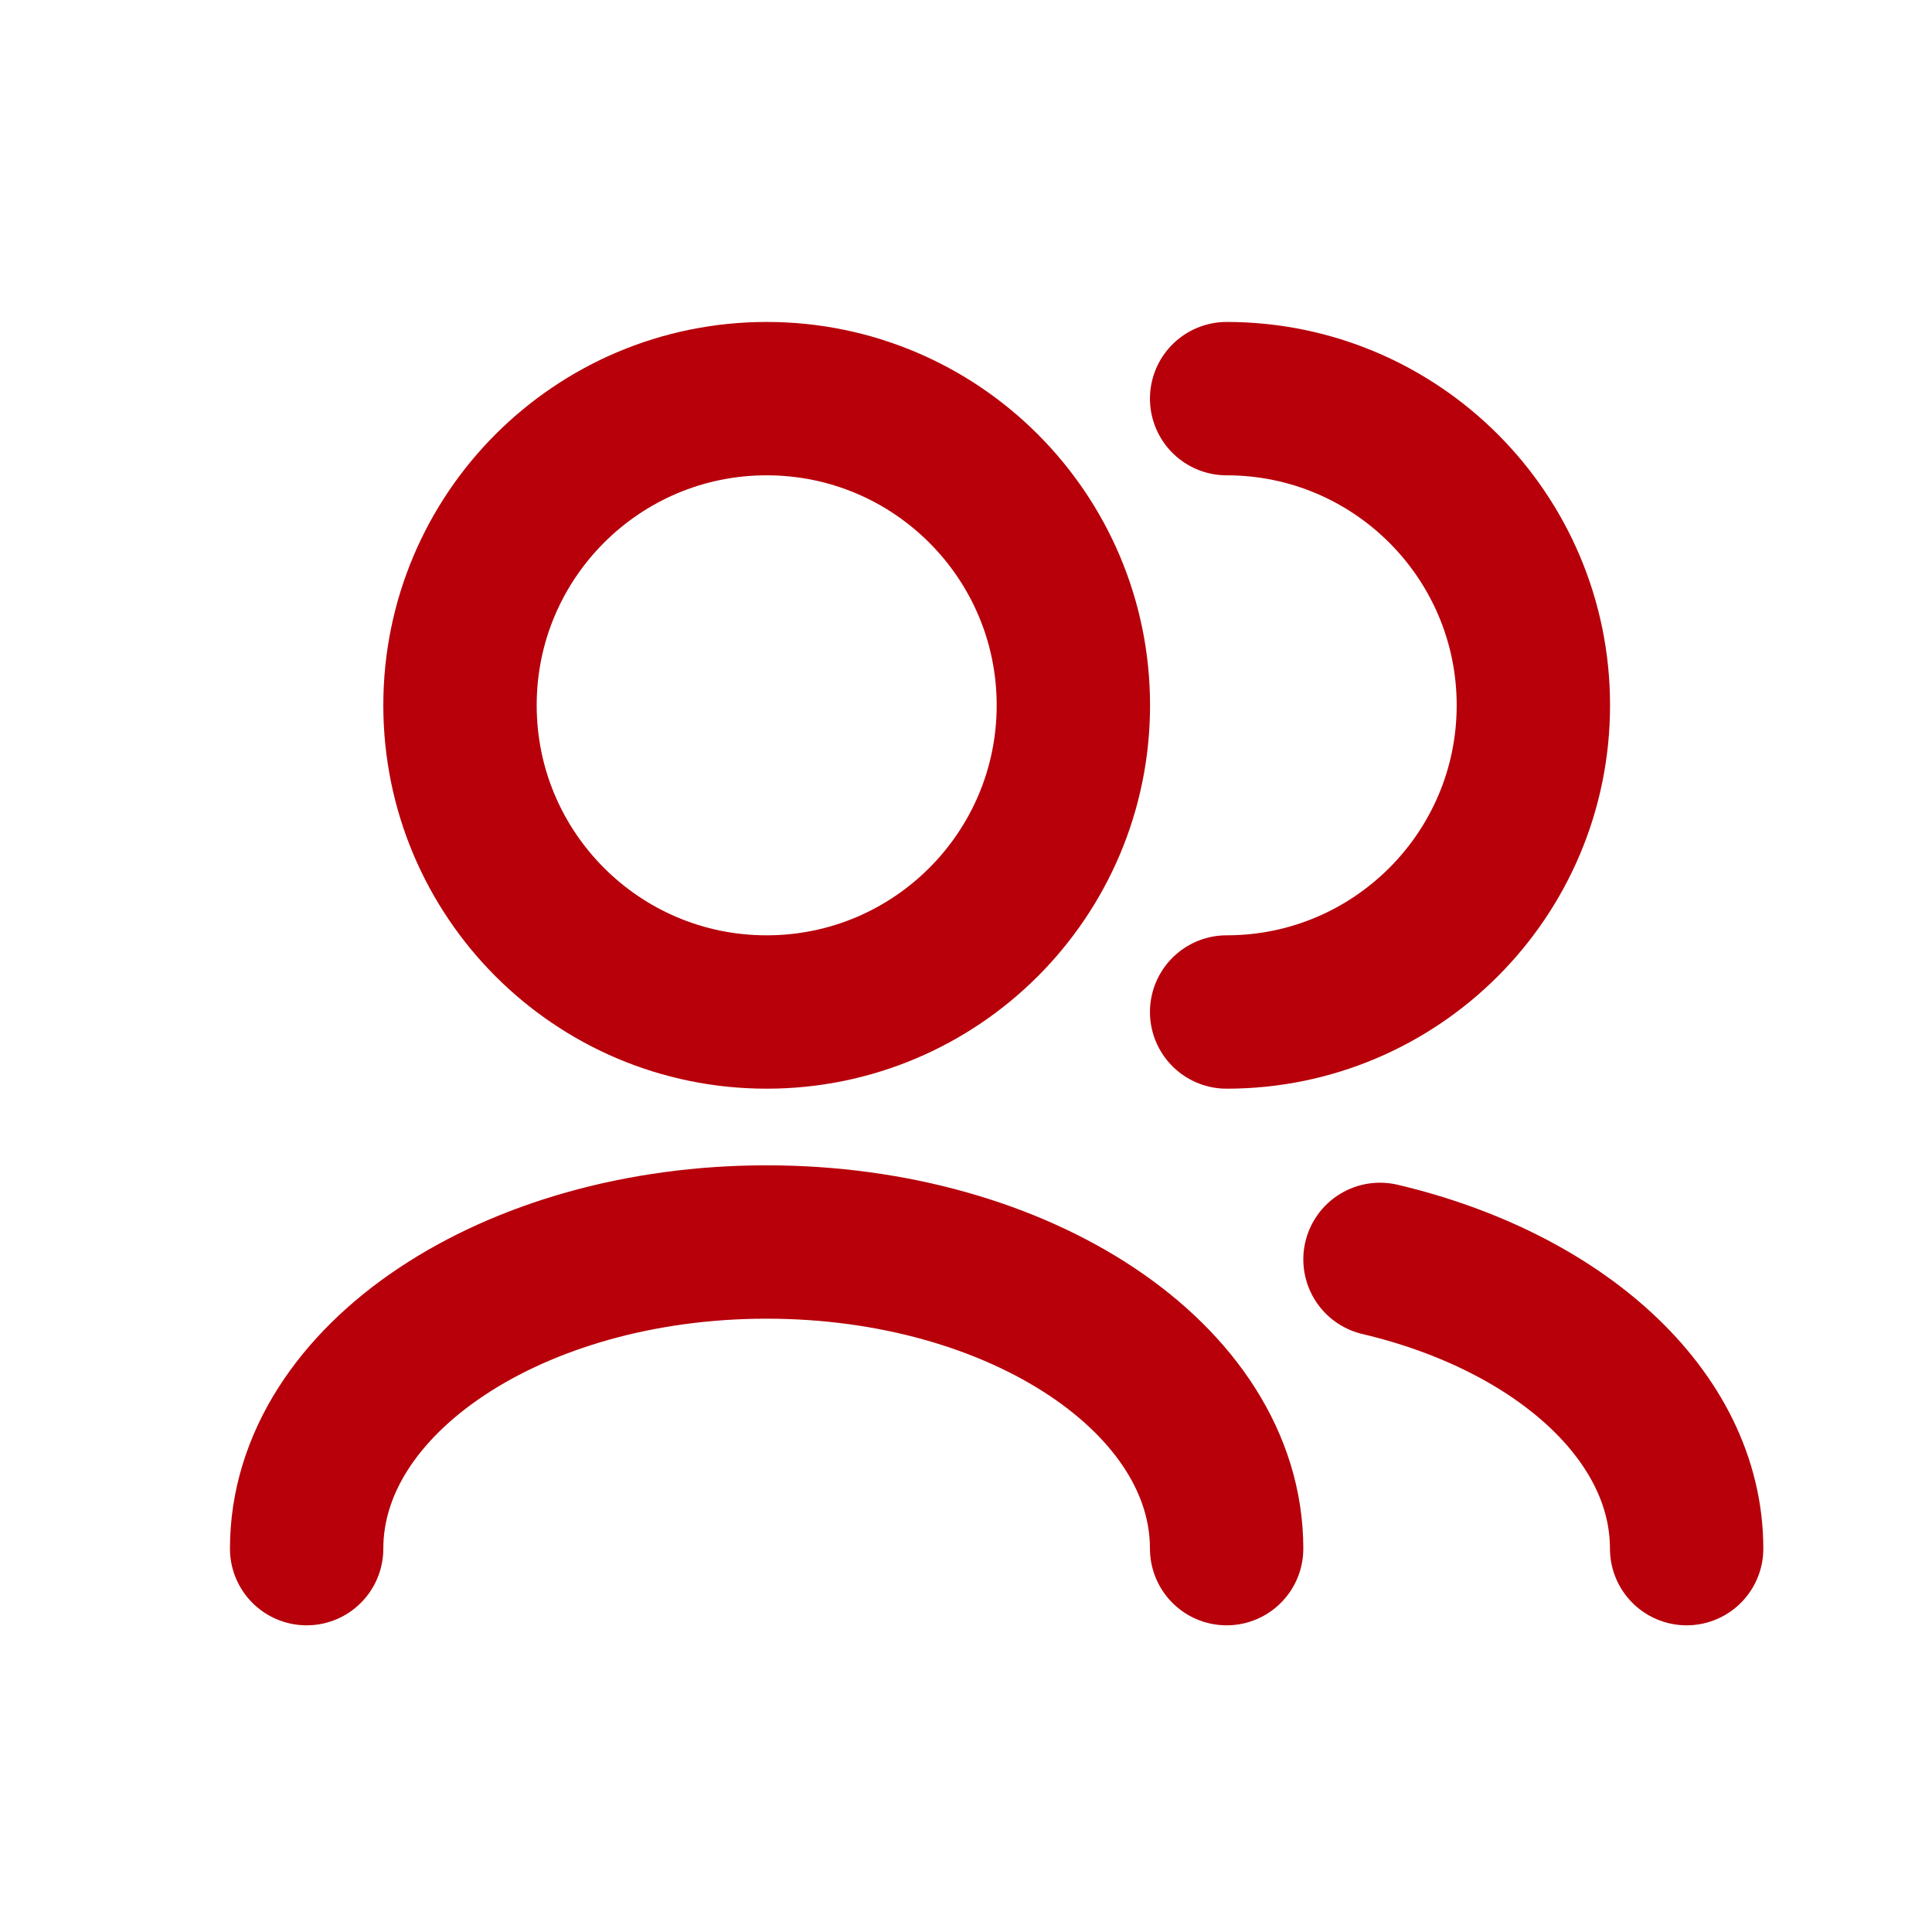 <?xml version="1.0" encoding="UTF-8"?> <svg xmlns="http://www.w3.org/2000/svg" width="21" height="21" viewBox="0 0 21 21" fill="none"><path d="M18.333 16.833C18.333 15.382 16.942 14.147 15 13.689M13.333 16.833C13.333 14.992 11.095 13.5 8.333 13.5C5.572 13.5 3.333 14.992 3.333 16.833M13.333 11C15.174 11 16.667 9.507 16.667 7.666C16.667 5.826 15.174 4.333 13.333 4.333M8.333 11C6.492 11 5 9.507 5 7.666C5 5.826 6.492 4.333 8.333 4.333C10.174 4.333 11.667 5.826 11.667 7.666C11.667 9.507 10.174 11 8.333 11Z" stroke="#B7000A" stroke-width="1.667" stroke-linecap="round" stroke-linejoin="round"></path></svg> 